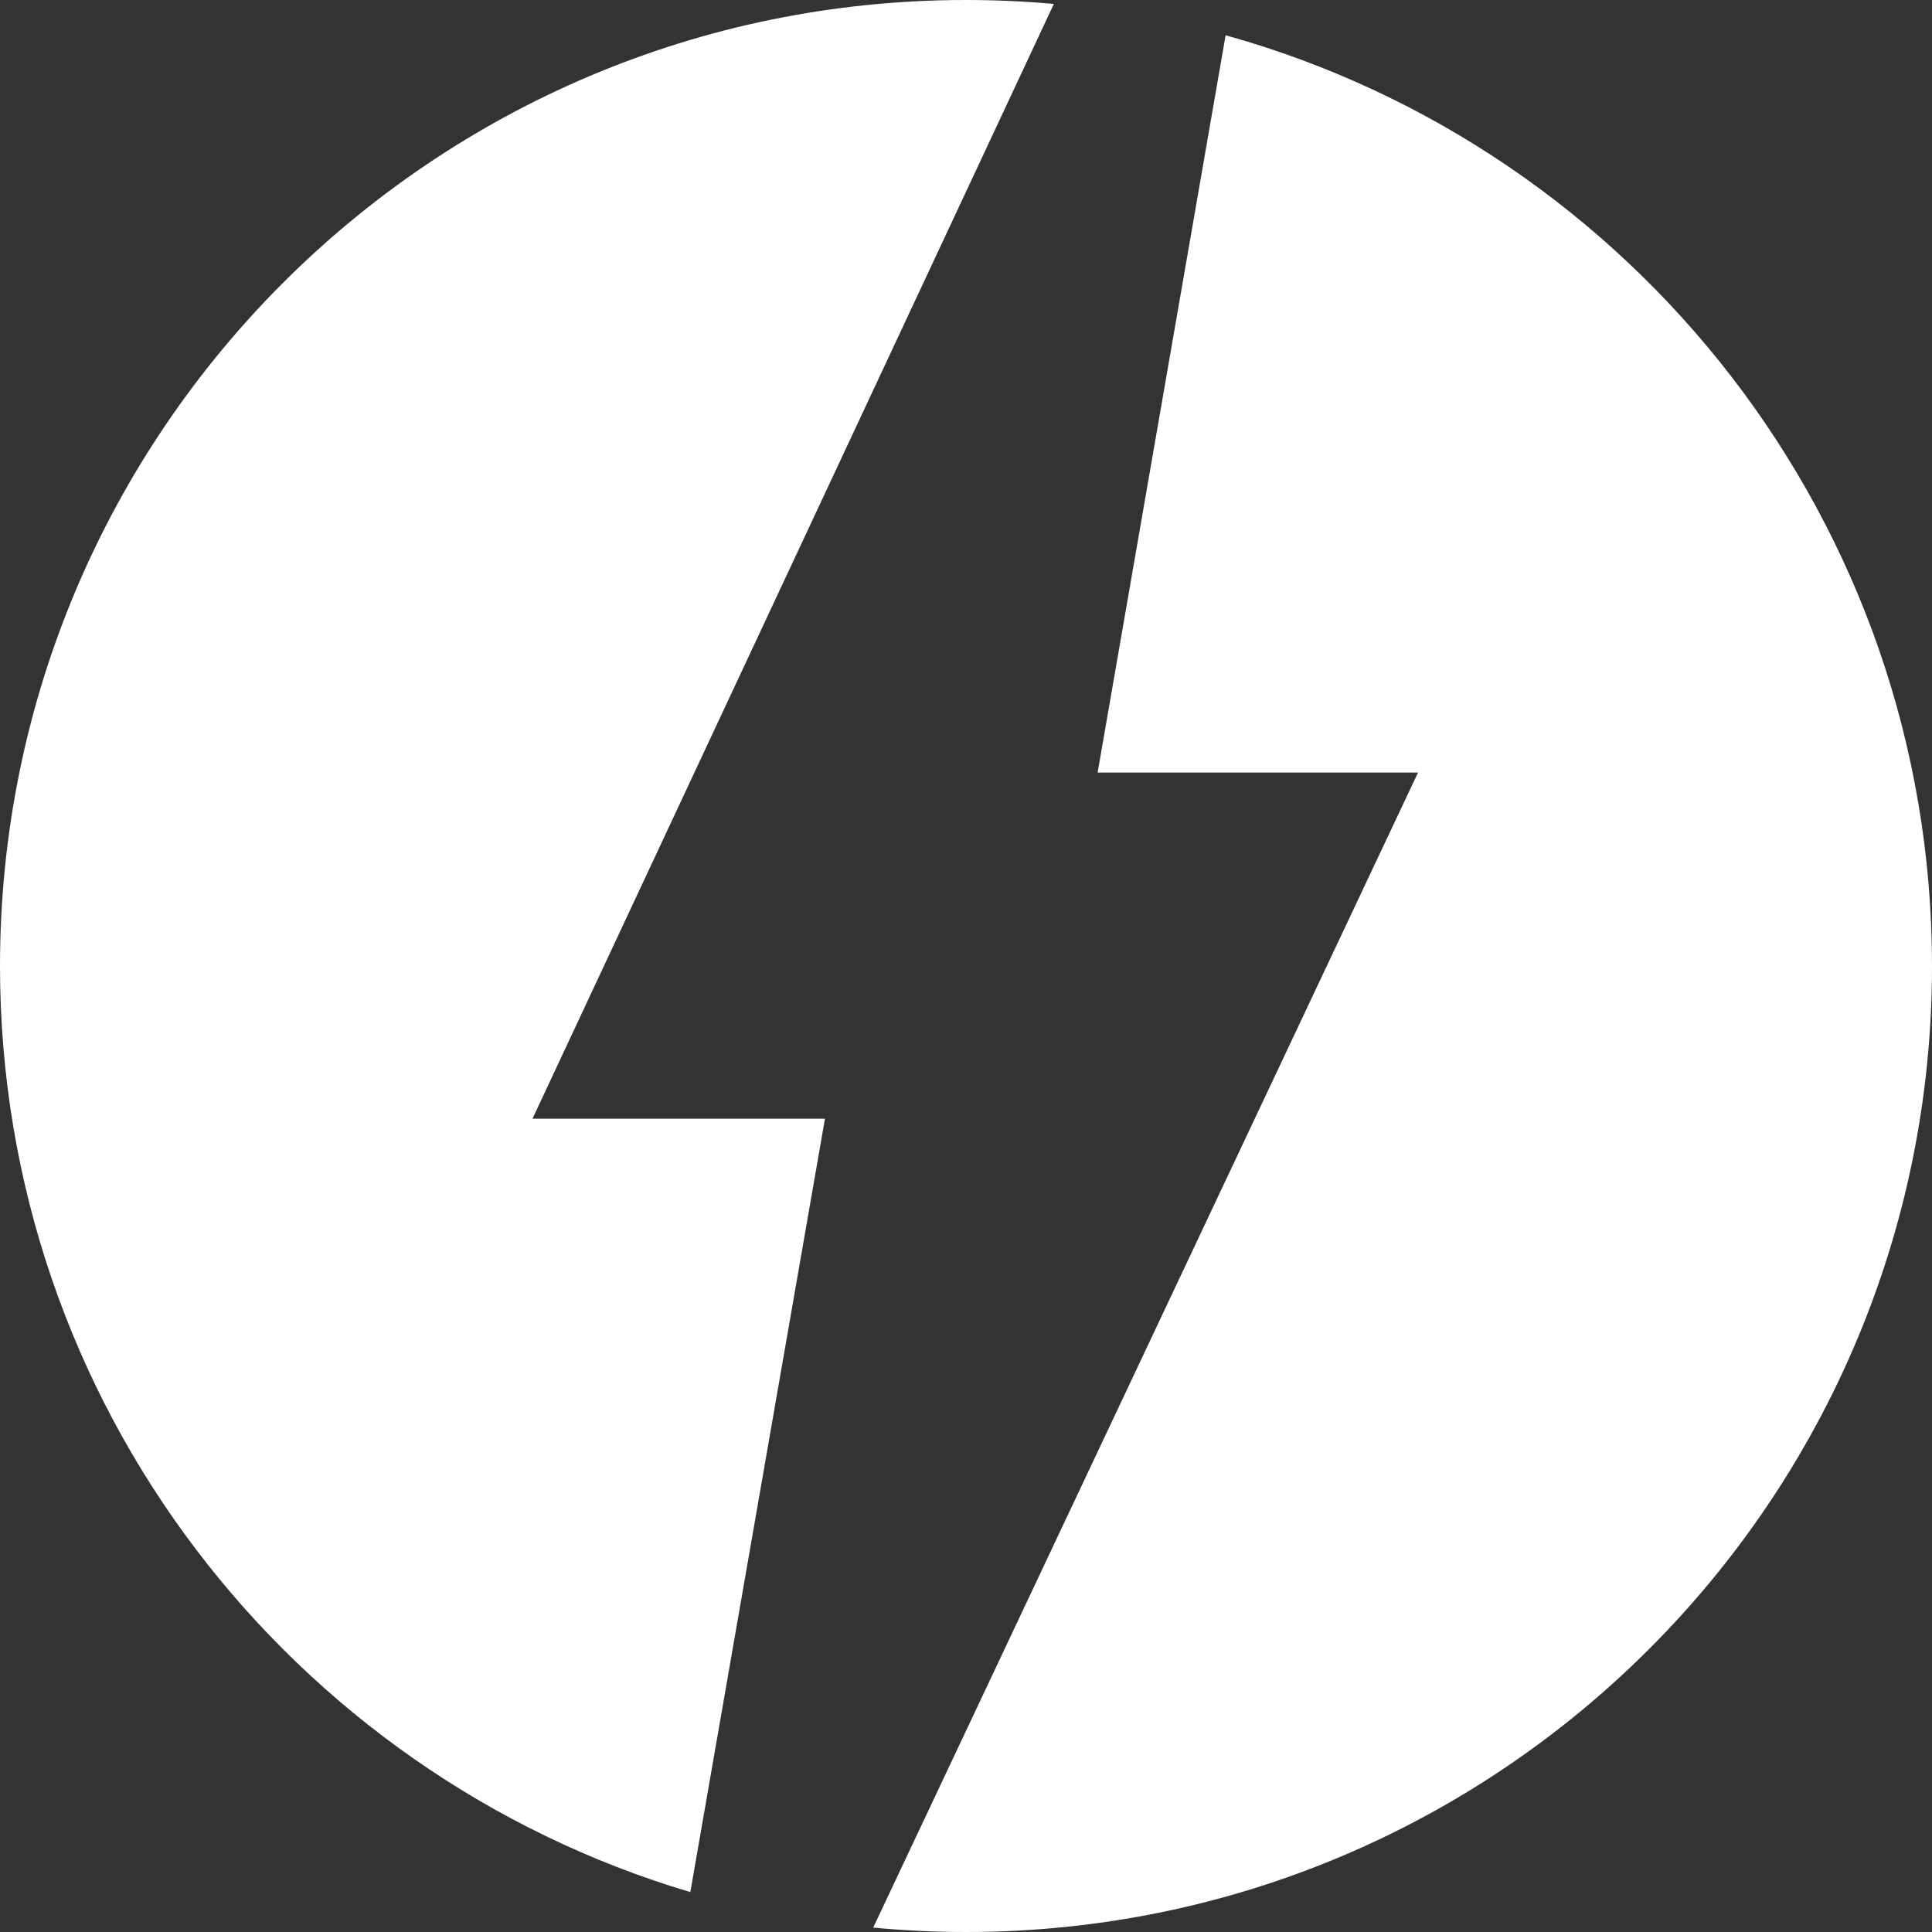 <svg xmlns="http://www.w3.org/2000/svg" width="32" height="32" viewBox="0 0 32 32" fill="none"><rect x="0" y="0" width="32" height="32" fill="#333333" stroke="none"/><path fill-rule="evenodd" clip-rule="evenodd" d="M17.455 0.065L8.82 18.529L13.664 18.529L11.434 31.339C4.822 29.374 0 23.25 0 16C0 7.163 7.163 0 16 0C16.491 0 16.976 0.022 17.455 0.065ZM20.3 0.584L18.18 12.796L23.487 12.796L14.463 31.927C14.969 31.975 15.481 32 16 32C24.837 32 32 24.837 32 16C32 8.653 27.048 2.463 20.3 0.584Z" fill="white"></path></svg>